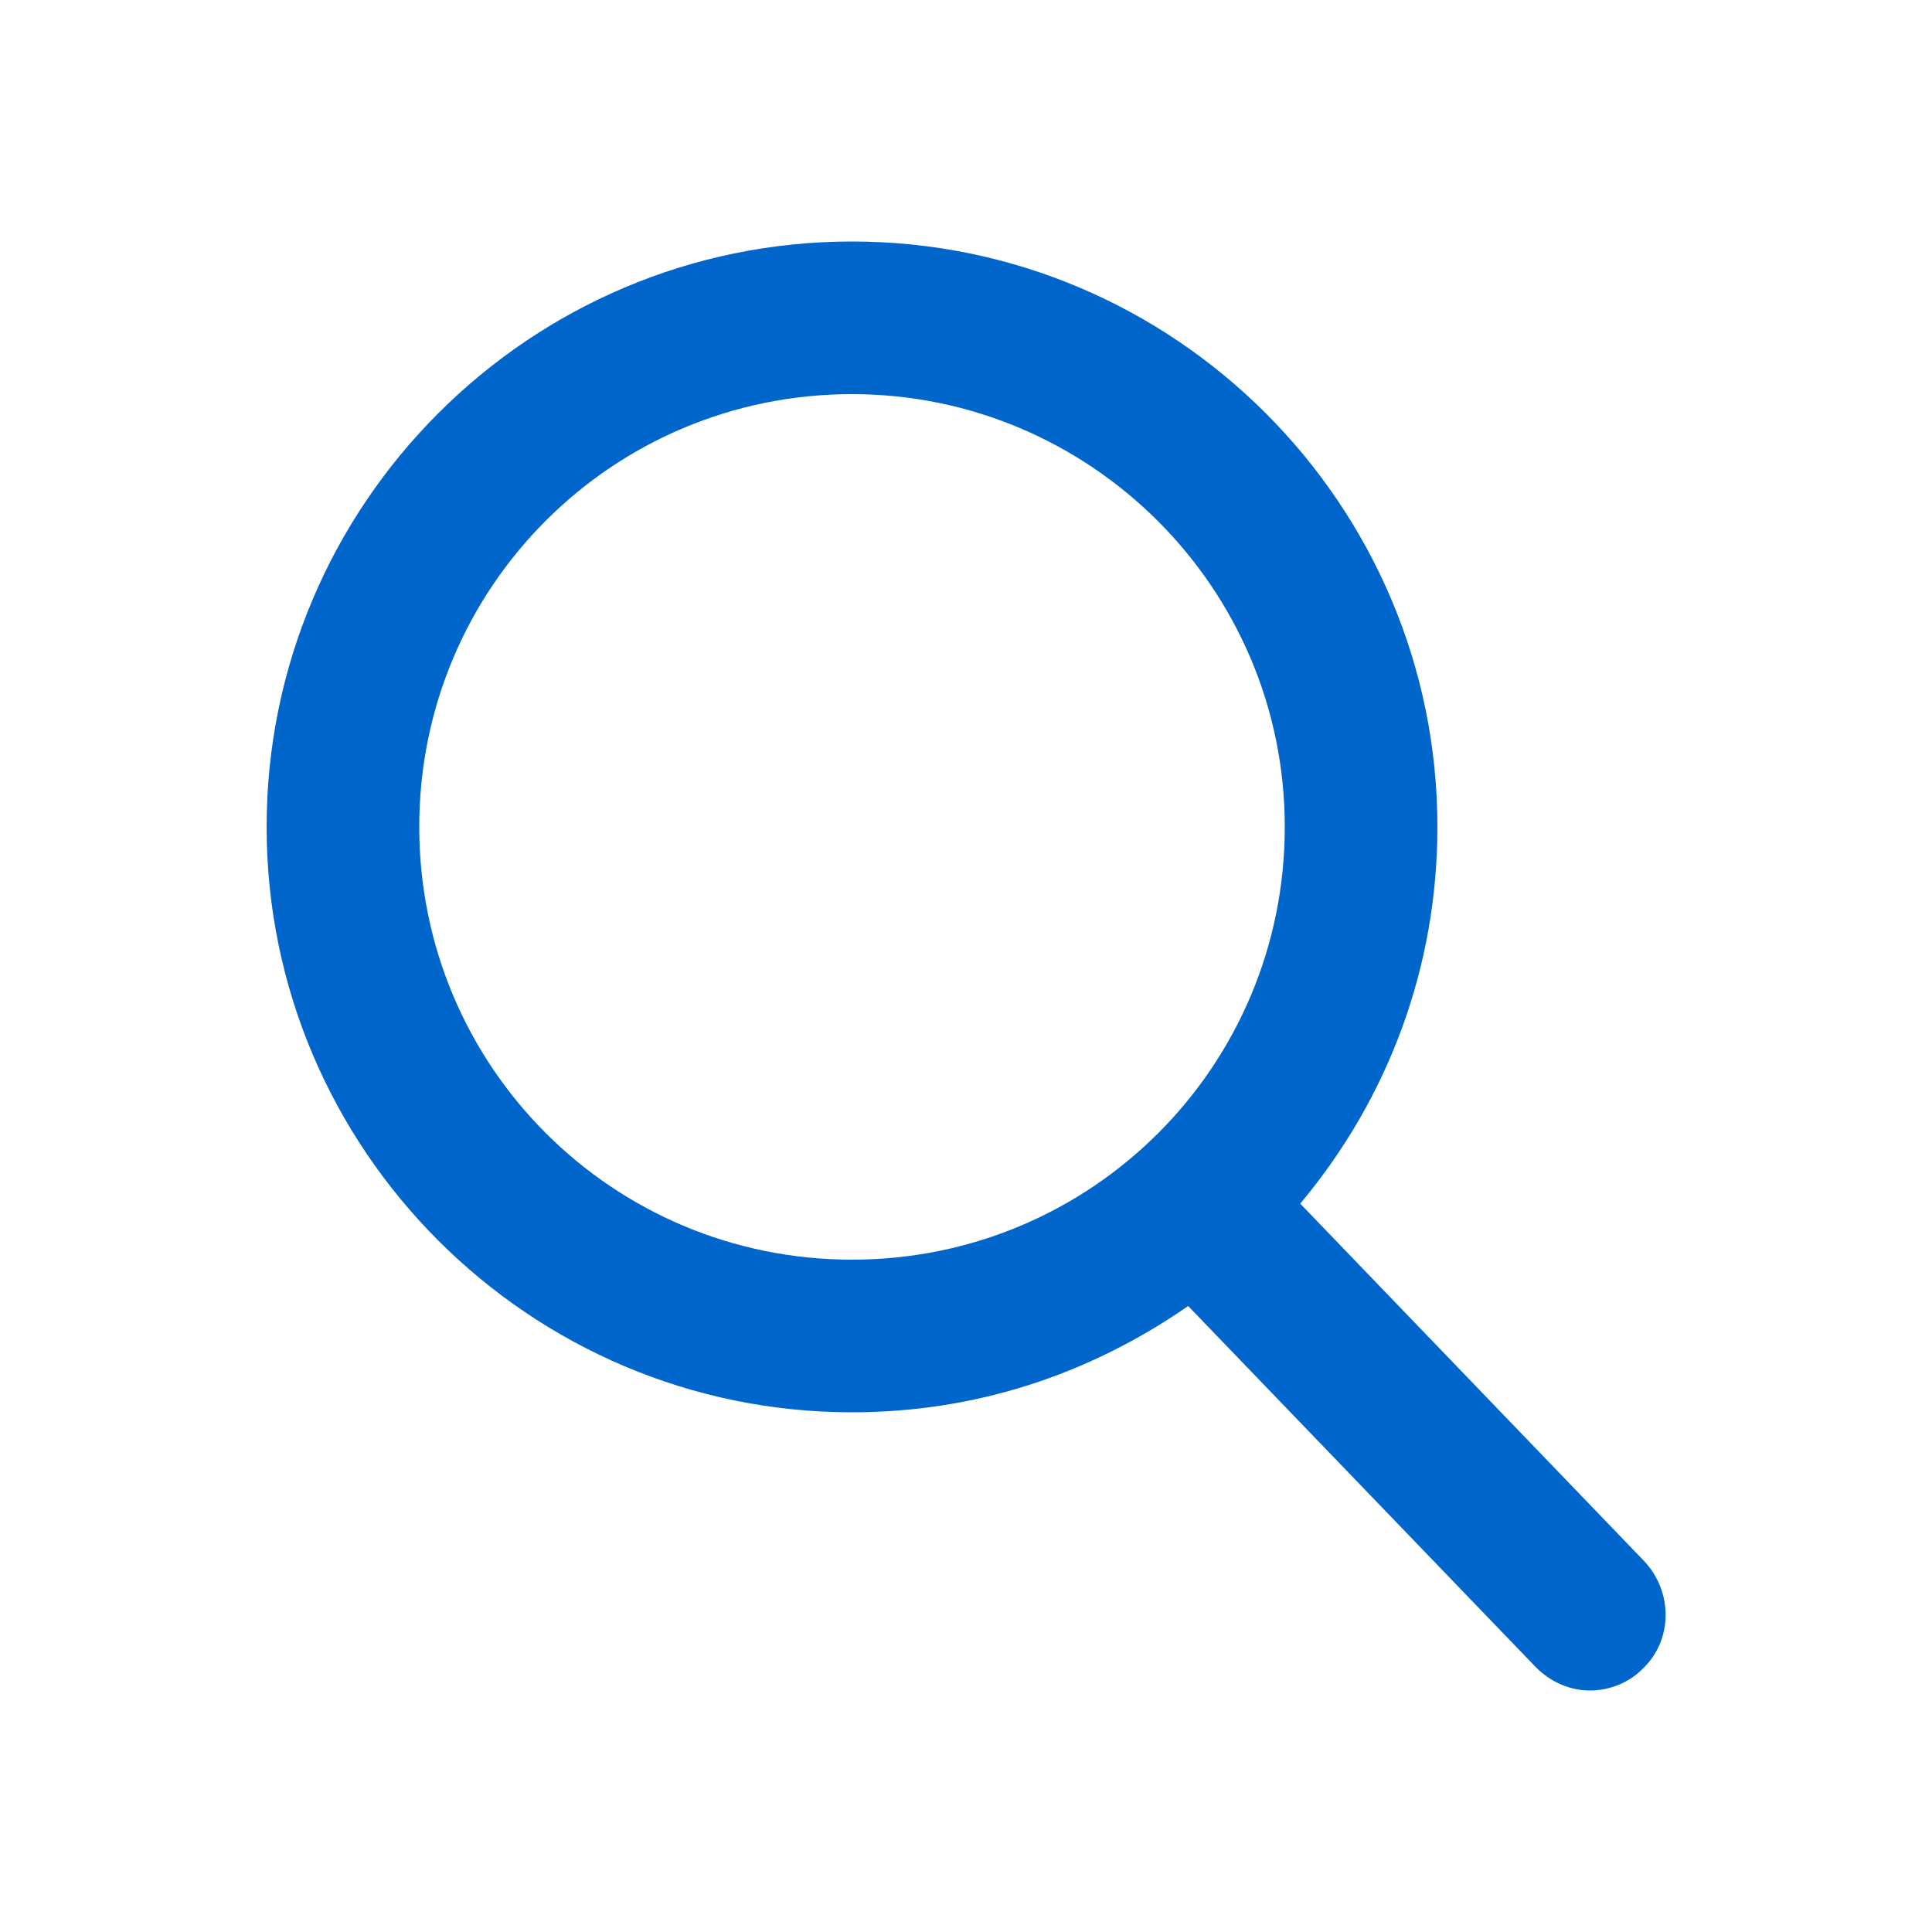 <?xml version="1.0" encoding="utf-8"?>
<!-- Generator: Adobe Illustrator 26.3.1, SVG Export Plug-In . SVG Version: 6.00 Build 0)  -->
<svg version="1.1" id="Layer_1" xmlns="http://www.w3.org/2000/svg" x="0px" y="0px"
     width="100px" height="100px" viewBox="0 0 100 100" style="enable-background:new 0 0 100 100;" xml:space="preserve">
<style type="text/css">
	.st0{fill:#0066CC;}
</style>
    <path class="st0" d="M85.1,80.8L67.3,62.3c4.6-5.5,7.1-12.3,7.1-19.5c0-16.7-13.6-30.3-30.3-30.3S13.8,26.1,13.8,42.8
	s13.6,30.3,30.3,30.3c6.3,0,12.2-1.9,17.4-5.5l18,18.7c0.8,0.8,1.8,1.2,2.8,1.2c1,0,2-0.4,2.7-1.1C86.6,84.9,86.6,82.4,85.1,80.8z
	 M44.1,20.4c12.3,0,22.4,10,22.4,22.4s-10,22.4-22.4,22.4s-22.4-10-22.4-22.4S31.7,20.4,44.1,20.4z"/>
</svg>
